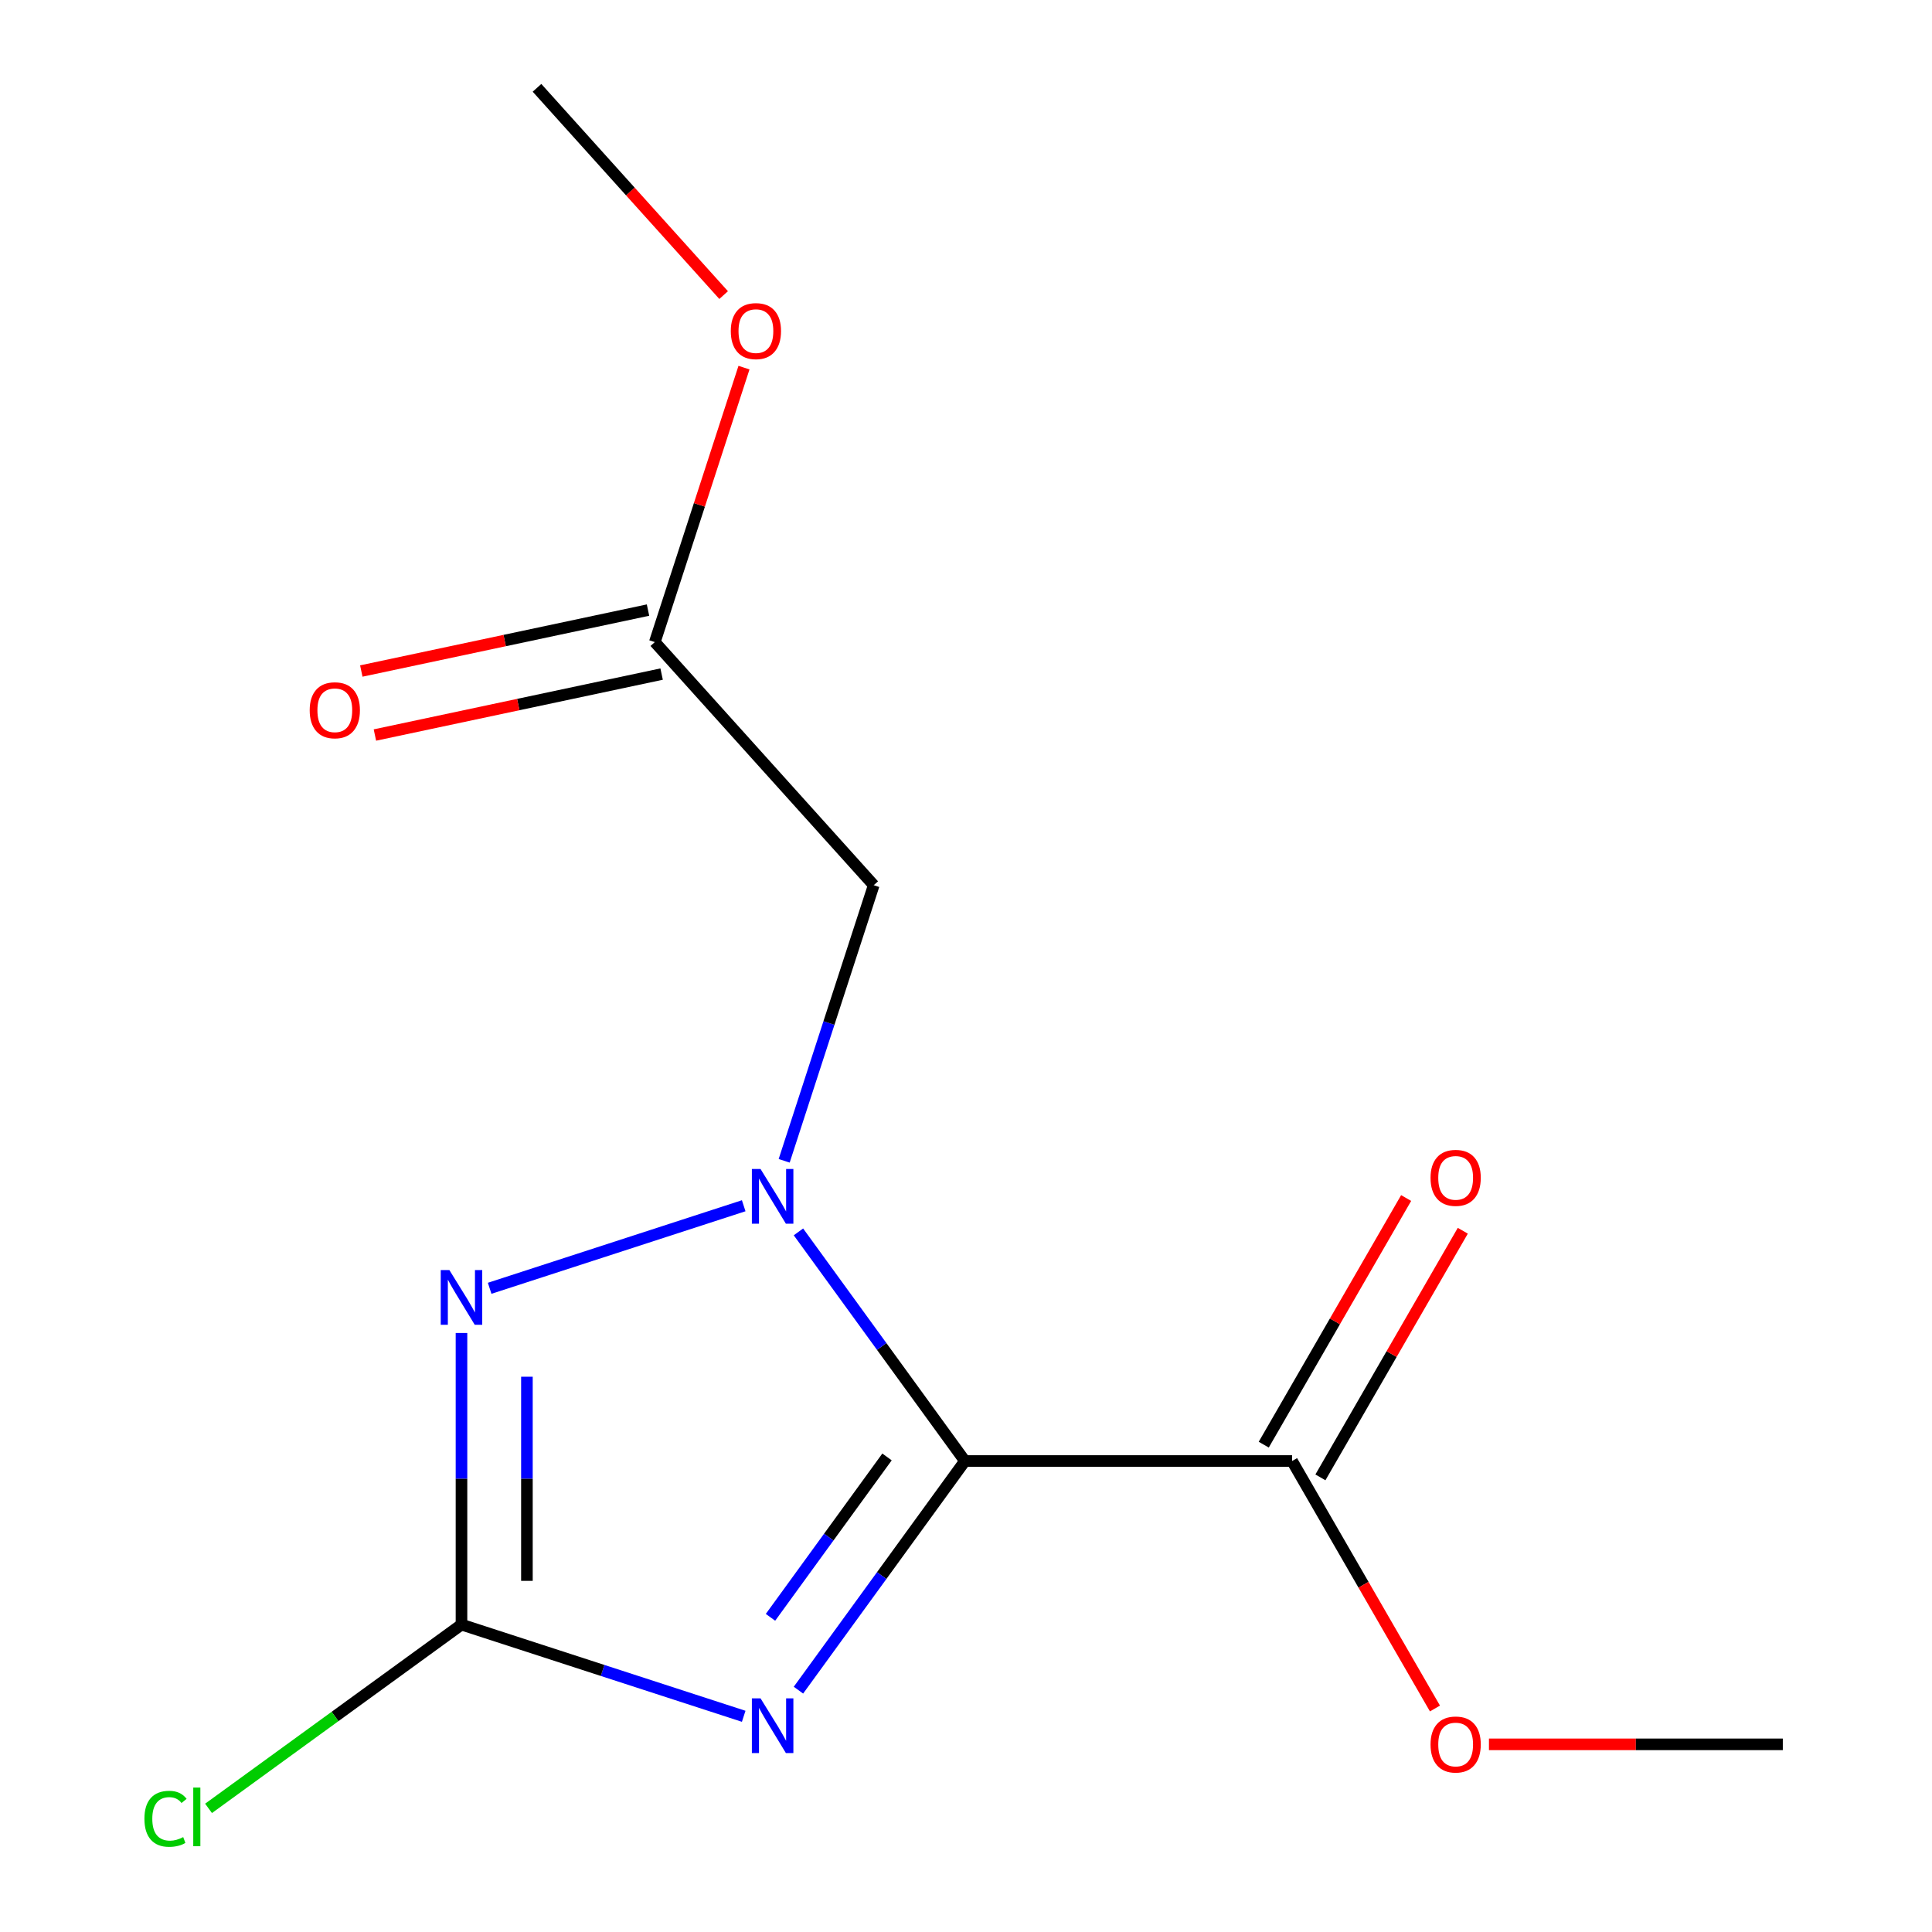<?xml version='1.0' encoding='iso-8859-1'?>
<svg version='1.1' baseProfile='full'
              xmlns='http://www.w3.org/2000/svg'
                      xmlns:rdkit='http://www.rdkit.org/xml'
                      xmlns:xlink='http://www.w3.org/1999/xlink'
                  xml:space='preserve'
width='1000px' height='1000px' viewBox='0 0 1000 1000'>
<!-- END OF HEADER -->
<rect style='opacity:1.0;fill:#FFFFFF;stroke:none' width='1000' height='1000' x='0' y='0'> </rect>
<path class='bond-0' d='M 499.443,756.222 L 456.359,696.922' style='fill:none;fill-rule:evenodd;stroke:#000000;stroke-width:6px;stroke-linecap:butt;stroke-linejoin:miter;stroke-opacity:1' />
<path class='bond-0' d='M 456.359,696.922 L 413.274,637.621' style='fill:none;fill-rule:evenodd;stroke:#0000FF;stroke-width:6px;stroke-linecap:butt;stroke-linejoin:miter;stroke-opacity:1' />
<path class='bond-1' d='M 499.443,756.222 L 456.359,815.523' style='fill:none;fill-rule:evenodd;stroke:#000000;stroke-width:6px;stroke-linecap:butt;stroke-linejoin:miter;stroke-opacity:1' />
<path class='bond-1' d='M 456.359,815.523 L 413.274,874.823' style='fill:none;fill-rule:evenodd;stroke:#0000FF;stroke-width:6px;stroke-linecap:butt;stroke-linejoin:miter;stroke-opacity:1' />
<path class='bond-1' d='M 459.119,754.106 L 428.96,795.616' style='fill:none;fill-rule:evenodd;stroke:#000000;stroke-width:6px;stroke-linecap:butt;stroke-linejoin:miter;stroke-opacity:1' />
<path class='bond-1' d='M 428.96,795.616 L 398.801,837.127' style='fill:none;fill-rule:evenodd;stroke:#0000FF;stroke-width:6px;stroke-linecap:butt;stroke-linejoin:miter;stroke-opacity:1' />
<path class='bond-5' d='M 499.443,756.222 L 668.777,756.222' style='fill:none;fill-rule:evenodd;stroke:#000000;stroke-width:6px;stroke-linecap:butt;stroke-linejoin:miter;stroke-opacity:1' />
<path class='bond-2' d='M 384.937,624.093 L 253.444,666.818' style='fill:none;fill-rule:evenodd;stroke:#0000FF;stroke-width:6px;stroke-linecap:butt;stroke-linejoin:miter;stroke-opacity:1' />
<path class='bond-4' d='M 405.887,600.834 L 429.062,529.508' style='fill:none;fill-rule:evenodd;stroke:#0000FF;stroke-width:6px;stroke-linecap:butt;stroke-linejoin:miter;stroke-opacity:1' />
<path class='bond-4' d='M 429.062,529.508 L 452.238,458.181' style='fill:none;fill-rule:evenodd;stroke:#000000;stroke-width:6px;stroke-linecap:butt;stroke-linejoin:miter;stroke-opacity:1' />
<path class='bond-3' d='M 384.937,888.351 L 311.901,864.62' style='fill:none;fill-rule:evenodd;stroke:#0000FF;stroke-width:6px;stroke-linecap:butt;stroke-linejoin:miter;stroke-opacity:1' />
<path class='bond-3' d='M 311.901,864.62 L 238.864,840.889' style='fill:none;fill-rule:evenodd;stroke:#000000;stroke-width:6px;stroke-linecap:butt;stroke-linejoin:miter;stroke-opacity:1' />
<path class='bond-14' d='M 238.864,689.948 L 238.864,765.419' style='fill:none;fill-rule:evenodd;stroke:#0000FF;stroke-width:6px;stroke-linecap:butt;stroke-linejoin:miter;stroke-opacity:1' />
<path class='bond-14' d='M 238.864,765.419 L 238.864,840.889' style='fill:none;fill-rule:evenodd;stroke:#000000;stroke-width:6px;stroke-linecap:butt;stroke-linejoin:miter;stroke-opacity:1' />
<path class='bond-14' d='M 272.731,712.589 L 272.731,765.419' style='fill:none;fill-rule:evenodd;stroke:#0000FF;stroke-width:6px;stroke-linecap:butt;stroke-linejoin:miter;stroke-opacity:1' />
<path class='bond-14' d='M 272.731,765.419 L 272.731,818.248' style='fill:none;fill-rule:evenodd;stroke:#000000;stroke-width:6px;stroke-linecap:butt;stroke-linejoin:miter;stroke-opacity:1' />
<path class='bond-9' d='M 238.864,840.889 L 173.404,888.449' style='fill:none;fill-rule:evenodd;stroke:#000000;stroke-width:6px;stroke-linecap:butt;stroke-linejoin:miter;stroke-opacity:1' />
<path class='bond-9' d='M 173.404,888.449 L 107.943,936.009' style='fill:none;fill-rule:evenodd;stroke:#00CC00;stroke-width:6px;stroke-linecap:butt;stroke-linejoin:miter;stroke-opacity:1' />
<path class='bond-6' d='M 452.238,458.181 L 338.931,332.341' style='fill:none;fill-rule:evenodd;stroke:#000000;stroke-width:6px;stroke-linecap:butt;stroke-linejoin:miter;stroke-opacity:1' />
<path class='bond-7' d='M 683.442,764.689 L 720.293,700.862' style='fill:none;fill-rule:evenodd;stroke:#000000;stroke-width:6px;stroke-linecap:butt;stroke-linejoin:miter;stroke-opacity:1' />
<path class='bond-7' d='M 720.293,700.862 L 757.144,637.034' style='fill:none;fill-rule:evenodd;stroke:#FF0000;stroke-width:6px;stroke-linecap:butt;stroke-linejoin:miter;stroke-opacity:1' />
<path class='bond-7' d='M 654.113,747.755 L 690.963,683.928' style='fill:none;fill-rule:evenodd;stroke:#000000;stroke-width:6px;stroke-linecap:butt;stroke-linejoin:miter;stroke-opacity:1' />
<path class='bond-7' d='M 690.963,683.928 L 727.814,620.101' style='fill:none;fill-rule:evenodd;stroke:#FF0000;stroke-width:6px;stroke-linecap:butt;stroke-linejoin:miter;stroke-opacity:1' />
<path class='bond-10' d='M 668.777,756.222 L 705.755,820.269' style='fill:none;fill-rule:evenodd;stroke:#000000;stroke-width:6px;stroke-linecap:butt;stroke-linejoin:miter;stroke-opacity:1' />
<path class='bond-10' d='M 705.755,820.269 L 742.733,884.317' style='fill:none;fill-rule:evenodd;stroke:#FF0000;stroke-width:6px;stroke-linecap:butt;stroke-linejoin:miter;stroke-opacity:1' />
<path class='bond-8' d='M 335.41,315.778 L 261.21,331.549' style='fill:none;fill-rule:evenodd;stroke:#000000;stroke-width:6px;stroke-linecap:butt;stroke-linejoin:miter;stroke-opacity:1' />
<path class='bond-8' d='M 261.21,331.549 L 187.01,347.321' style='fill:none;fill-rule:evenodd;stroke:#FF0000;stroke-width:6px;stroke-linecap:butt;stroke-linejoin:miter;stroke-opacity:1' />
<path class='bond-8' d='M 342.452,348.905 L 268.251,364.676' style='fill:none;fill-rule:evenodd;stroke:#000000;stroke-width:6px;stroke-linecap:butt;stroke-linejoin:miter;stroke-opacity:1' />
<path class='bond-8' d='M 268.251,364.676 L 194.051,380.448' style='fill:none;fill-rule:evenodd;stroke:#FF0000;stroke-width:6px;stroke-linecap:butt;stroke-linejoin:miter;stroke-opacity:1' />
<path class='bond-11' d='M 338.931,332.341 L 362.009,261.314' style='fill:none;fill-rule:evenodd;stroke:#000000;stroke-width:6px;stroke-linecap:butt;stroke-linejoin:miter;stroke-opacity:1' />
<path class='bond-11' d='M 362.009,261.314 L 385.087,190.288' style='fill:none;fill-rule:evenodd;stroke:#FF0000;stroke-width:6px;stroke-linecap:butt;stroke-linejoin:miter;stroke-opacity:1' />
<path class='bond-12' d='M 770.678,902.87 L 846.728,902.87' style='fill:none;fill-rule:evenodd;stroke:#FF0000;stroke-width:6px;stroke-linecap:butt;stroke-linejoin:miter;stroke-opacity:1' />
<path class='bond-12' d='M 846.728,902.87 L 922.779,902.87' style='fill:none;fill-rule:evenodd;stroke:#000000;stroke-width:6px;stroke-linecap:butt;stroke-linejoin:miter;stroke-opacity:1' />
<path class='bond-13' d='M 374.553,152.741 L 326.252,99.098' style='fill:none;fill-rule:evenodd;stroke:#FF0000;stroke-width:6px;stroke-linecap:butt;stroke-linejoin:miter;stroke-opacity:1' />
<path class='bond-13' d='M 326.252,99.098 L 277.951,45.455' style='fill:none;fill-rule:evenodd;stroke:#000000;stroke-width:6px;stroke-linecap:butt;stroke-linejoin:miter;stroke-opacity:1' />
<path  class='atom-1' d='M 393.651 605.068
L 402.931 620.068
Q 403.851 621.548, 405.331 624.228
Q 406.811 626.908, 406.891 627.068
L 406.891 605.068
L 410.651 605.068
L 410.651 633.388
L 406.771 633.388
L 396.811 616.988
Q 395.651 615.068, 394.411 612.868
Q 393.211 610.668, 392.851 609.988
L 392.851 633.388
L 389.171 633.388
L 389.171 605.068
L 393.651 605.068
' fill='#0000FF'/>
<path  class='atom-2' d='M 393.651 879.056
L 402.931 894.056
Q 403.851 895.536, 405.331 898.216
Q 406.811 900.896, 406.891 901.056
L 406.891 879.056
L 410.651 879.056
L 410.651 907.376
L 406.771 907.376
L 396.811 890.976
Q 395.651 889.056, 394.411 886.856
Q 393.211 884.656, 392.851 883.976
L 392.851 907.376
L 389.171 907.376
L 389.171 879.056
L 393.651 879.056
' fill='#0000FF'/>
<path  class='atom-3' d='M 232.604 657.395
L 241.884 672.395
Q 242.804 673.875, 244.284 676.555
Q 245.764 679.235, 245.844 679.395
L 245.844 657.395
L 249.604 657.395
L 249.604 685.715
L 245.724 685.715
L 235.764 669.315
Q 234.604 667.395, 233.364 665.195
Q 232.164 662.995, 231.804 662.315
L 231.804 685.715
L 228.124 685.715
L 228.124 657.395
L 232.604 657.395
' fill='#0000FF'/>
<path  class='atom-8' d='M 740.445 609.654
Q 740.445 602.854, 743.805 599.054
Q 747.165 595.254, 753.445 595.254
Q 759.725 595.254, 763.085 599.054
Q 766.445 602.854, 766.445 609.654
Q 766.445 616.534, 763.045 620.454
Q 759.645 624.334, 753.445 624.334
Q 747.205 624.334, 743.805 620.454
Q 740.445 616.574, 740.445 609.654
M 753.445 621.134
Q 757.765 621.134, 760.085 618.254
Q 762.445 615.334, 762.445 609.654
Q 762.445 604.094, 760.085 601.294
Q 757.765 598.454, 753.445 598.454
Q 749.125 598.454, 746.765 601.254
Q 744.445 604.054, 744.445 609.654
Q 744.445 615.374, 746.765 618.254
Q 749.125 621.134, 753.445 621.134
' fill='#FF0000'/>
<path  class='atom-9' d='M 160.297 367.628
Q 160.297 360.828, 163.657 357.028
Q 167.017 353.228, 173.297 353.228
Q 179.577 353.228, 182.937 357.028
Q 186.297 360.828, 186.297 367.628
Q 186.297 374.508, 182.897 378.428
Q 179.497 382.308, 173.297 382.308
Q 167.057 382.308, 163.657 378.428
Q 160.297 374.548, 160.297 367.628
M 173.297 379.108
Q 177.617 379.108, 179.937 376.228
Q 182.297 373.308, 182.297 367.628
Q 182.297 362.068, 179.937 359.268
Q 177.617 356.428, 173.297 356.428
Q 168.977 356.428, 166.617 359.228
Q 164.297 362.028, 164.297 367.628
Q 164.297 373.348, 166.617 376.228
Q 168.977 379.108, 173.297 379.108
' fill='#FF0000'/>
<path  class='atom-10' d='M 74.75 941.402
Q 74.75 934.362, 78.03 930.682
Q 81.35 926.962, 87.63 926.962
Q 93.47 926.962, 96.59 931.082
L 93.95 933.242
Q 91.67 930.242, 87.63 930.242
Q 83.35 930.242, 81.07 933.122
Q 78.83 935.962, 78.83 941.402
Q 78.83 947.002, 81.15 949.882
Q 83.51 952.762, 88.07 952.762
Q 91.19 952.762, 94.83 950.882
L 95.95 953.882
Q 94.47 954.842, 92.23 955.402
Q 89.99 955.962, 87.51 955.962
Q 81.35 955.962, 78.03 952.202
Q 74.75 948.442, 74.75 941.402
' fill='#00CC00'/>
<path  class='atom-10' d='M 100.03 925.242
L 103.71 925.242
L 103.71 955.602
L 100.03 955.602
L 100.03 925.242
' fill='#00CC00'/>
<path  class='atom-11' d='M 740.445 902.95
Q 740.445 896.15, 743.805 892.35
Q 747.165 888.55, 753.445 888.55
Q 759.725 888.55, 763.085 892.35
Q 766.445 896.15, 766.445 902.95
Q 766.445 909.83, 763.045 913.75
Q 759.645 917.63, 753.445 917.63
Q 747.205 917.63, 743.805 913.75
Q 740.445 909.87, 740.445 902.95
M 753.445 914.43
Q 757.765 914.43, 760.085 911.55
Q 762.445 908.63, 762.445 902.95
Q 762.445 897.39, 760.085 894.59
Q 757.765 891.75, 753.445 891.75
Q 749.125 891.75, 746.765 894.55
Q 744.445 897.35, 744.445 902.95
Q 744.445 908.67, 746.765 911.55
Q 749.125 914.43, 753.445 914.43
' fill='#FF0000'/>
<path  class='atom-12' d='M 378.258 171.375
Q 378.258 164.575, 381.618 160.775
Q 384.978 156.975, 391.258 156.975
Q 397.538 156.975, 400.898 160.775
Q 404.258 164.575, 404.258 171.375
Q 404.258 178.255, 400.858 182.175
Q 397.458 186.055, 391.258 186.055
Q 385.018 186.055, 381.618 182.175
Q 378.258 178.295, 378.258 171.375
M 391.258 182.855
Q 395.578 182.855, 397.898 179.975
Q 400.258 177.055, 400.258 171.375
Q 400.258 165.815, 397.898 163.015
Q 395.578 160.175, 391.258 160.175
Q 386.938 160.175, 384.578 162.975
Q 382.258 165.775, 382.258 171.375
Q 382.258 177.095, 384.578 179.975
Q 386.938 182.855, 391.258 182.855
' fill='#FF0000'/>
</svg>
